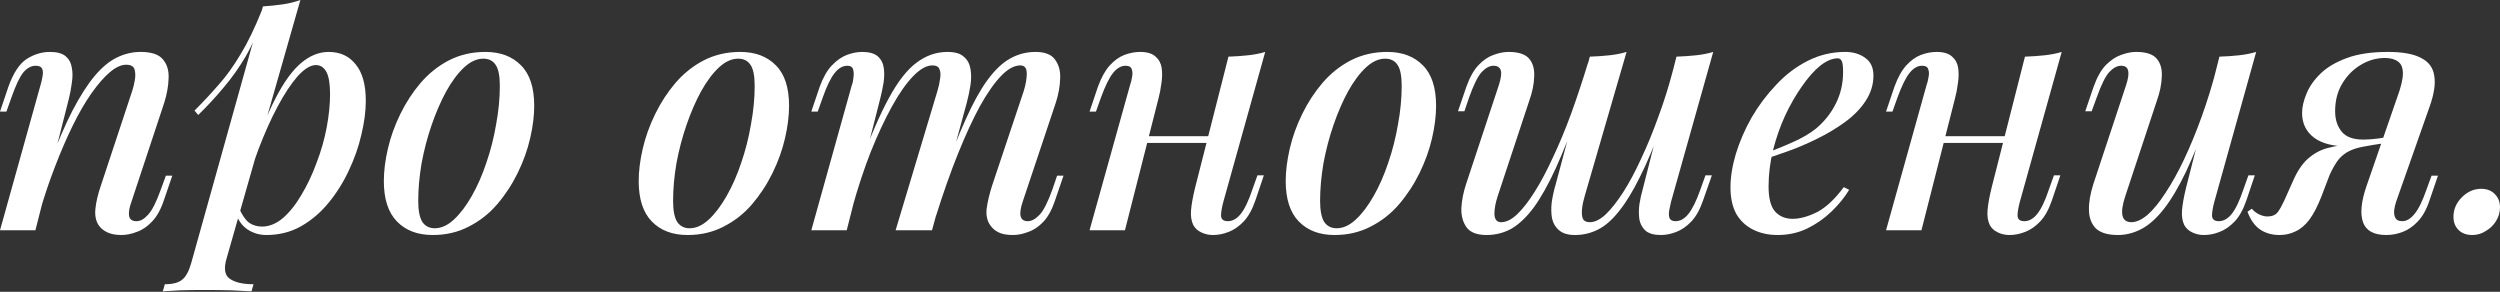 <?xml version="1.0" encoding="UTF-8"?> <svg xmlns="http://www.w3.org/2000/svg" width="1602" height="187" viewBox="0 0 1602 187" fill="none"><rect x="0" y="0" width="1602" height="187" fill="#333333" stroke="none"/> <path d="M22.686 147.568H0L25.927 54.663C26.503 52.79 26.935 50.918 27.223 49.045C27.656 47.029 27.584 45.372 27.007 44.076C26.431 42.78 25.063 42.132 22.902 42.132C20.021 42.132 17.357 43.572 14.908 46.453C12.603 49.334 10.083 54.663 7.346 62.441L4.105 71.516H0L5.401 55.527C8.57 46.741 12.459 40.835 17.069 37.81C21.822 34.785 26.791 33.273 31.977 33.273C36.586 33.273 39.971 34.209 42.132 36.082C44.292 37.954 45.589 40.403 46.021 43.428C46.597 46.309 46.597 49.55 46.021 53.151C45.589 56.608 44.94 60.064 44.076 63.521L22.686 147.568ZM31.545 105.437C36.73 91.609 41.699 80.086 46.453 70.867C51.35 61.505 56.103 54.087 60.713 48.613C65.322 43.14 70.003 39.251 74.756 36.946C79.654 34.497 84.767 33.273 90.097 33.273C97.01 33.273 101.764 34.858 104.357 38.026C107.093 41.195 108.318 45.3 108.03 50.342C107.885 55.239 106.949 60.425 105.221 65.898L84.263 129.203C82.823 133.092 82.319 136.189 82.751 138.494C83.183 140.654 84.767 141.735 87.504 141.735C89.953 141.735 92.401 140.366 94.85 137.63C97.443 134.893 100.179 129.491 103.06 121.425L106.301 112.567H110.406L105.005 128.339C102.988 134.389 100.395 138.998 97.227 142.167C94.202 145.336 90.961 147.496 87.504 148.649C84.191 149.945 80.95 150.593 77.781 150.593C74.18 150.593 71.155 150.017 68.707 148.865C66.258 147.712 64.386 146.128 63.089 144.111C61.361 141.375 60.713 137.918 61.145 133.741C61.577 129.419 62.729 124.522 64.602 119.049L84.695 58.336C85.415 56.175 85.992 53.799 86.424 51.206C86.856 48.613 86.784 46.381 86.207 44.508C85.631 42.492 83.831 41.483 80.806 41.483C77.637 41.483 74.18 43.068 70.435 46.237C66.69 49.406 62.729 53.943 58.552 59.848C54.519 65.61 50.558 72.452 46.669 80.374C42.78 88.296 39.035 96.939 35.434 106.301C31.833 115.52 28.52 125.314 25.495 135.685L31.545 105.437Z" fill="white"></path> <path d="M202.424 41.699C198.967 41.699 195.078 44.076 190.756 48.829C186.579 53.583 182.33 59.992 178.009 68.059C173.688 76.125 169.583 85.271 165.694 95.498C161.805 105.725 158.564 116.312 155.971 127.259L159.86 104.357C165.622 87.216 171.167 73.46 176.497 63.089C181.826 52.718 187.3 45.156 192.917 40.403C198.535 35.65 204.44 33.273 210.634 33.273C217.98 33.273 223.741 35.938 227.919 41.267C232.24 46.453 234.4 54.231 234.4 64.602C234.4 71.228 233.464 78.429 231.592 86.207C229.863 93.842 227.198 101.476 223.597 109.11C220.141 116.6 215.819 123.514 210.634 129.851C205.448 136.189 199.543 141.231 192.917 144.976C186.291 148.721 178.873 150.593 170.663 150.593C166.342 150.593 162.381 149.441 158.78 147.136C155.323 144.832 152.874 141.591 151.434 137.414L153.162 133.308C155.035 137.63 157.123 140.726 159.428 142.599C161.877 144.327 164.685 145.192 167.854 145.192C172.463 145.192 176.929 143.391 181.25 139.79C185.571 136.045 189.532 131.076 193.133 124.882C196.878 118.688 200.119 111.847 202.856 104.357C205.737 96.867 207.897 89.304 209.338 81.67C210.778 74.036 211.498 66.906 211.498 60.281C211.498 53.655 210.706 48.901 209.121 46.021C207.537 43.14 205.304 41.699 202.424 41.699ZM168.502 4.105C172.824 3.817 177.001 3.385 181.034 2.809C185.067 2.233 188.884 1.296 192.485 0L145.168 165.717C143.296 172.199 144.016 176.52 147.329 178.681C150.642 180.985 155.683 182.138 162.453 182.138L161.156 186.675C158.132 186.531 153.81 186.315 148.193 186.027C142.575 185.883 136.67 185.811 130.476 185.811C125.579 185.811 120.609 185.883 115.568 186.027C110.527 186.315 106.782 186.531 104.333 186.675L105.629 182.138C110.815 182.138 114.56 181.129 116.864 179.113C119.169 177.24 121.041 173.783 122.482 168.742L168.502 4.105ZM124.642 70.867C130.116 65.394 135.229 59.92 139.983 54.447C144.88 48.973 149.561 42.492 154.026 35.002C158.636 27.512 163.245 18.005 167.854 6.482L168.502 9.939C165.478 19.877 161.805 28.592 157.483 36.082C153.162 43.428 148.409 50.126 143.223 56.175C138.182 62.225 132.781 68.059 127.019 73.676L124.642 70.867Z" fill="white"></path> <path d="M309.702 37.594C305.525 37.594 301.42 39.467 297.387 43.212C293.354 46.957 289.537 52.07 285.936 58.552C282.479 64.89 279.382 72.02 276.645 79.942C273.908 87.864 271.748 96.074 270.163 104.573C268.723 113.071 268.003 121.137 268.003 128.771C268.003 134.821 268.867 139.286 270.595 142.167C272.468 144.904 275.133 146.272 278.59 146.272C282.767 146.272 286.872 144.399 290.905 140.654C294.938 136.909 298.755 131.868 302.356 125.53C305.957 119.193 309.054 112.135 311.647 104.357C314.383 96.434 316.472 88.224 317.912 79.726C319.497 71.228 320.289 63.017 320.289 55.095C320.289 48.757 319.425 44.292 317.696 41.699C315.968 38.963 313.303 37.594 309.702 37.594ZM245.965 116.024C245.965 109.686 246.829 102.772 248.557 95.282C250.286 87.792 252.951 80.374 256.552 73.028C260.152 65.682 264.474 59.056 269.515 53.151C274.7 47.101 280.75 42.276 287.664 38.675C294.722 35.074 302.5 33.273 310.998 33.273C320.649 33.273 328.283 36.154 333.901 41.915C339.518 47.533 342.327 56.175 342.327 67.843C342.327 74.18 341.463 81.094 339.734 88.584C338.006 96.074 335.341 103.492 331.74 110.838C328.139 118.184 323.746 124.882 318.56 130.932C313.519 136.837 307.469 141.591 300.411 145.192C293.498 148.793 285.791 150.593 277.293 150.593C267.643 150.593 260.008 147.712 254.391 141.951C248.773 136.189 245.965 127.547 245.965 116.024Z" fill="white"></path> <path d="M473.012 37.594C468.835 37.594 464.73 39.467 460.697 43.212C456.664 46.957 452.847 52.07 449.246 58.552C445.789 64.89 442.692 72.02 439.955 79.942C437.218 87.864 435.058 96.074 433.473 104.573C432.033 113.071 431.313 121.137 431.313 128.771C431.313 134.821 432.177 139.286 433.906 142.167C435.778 144.904 438.443 146.272 441.9 146.272C446.077 146.272 450.182 144.399 454.215 140.654C458.248 136.909 462.065 131.868 465.666 125.53C469.267 119.193 472.364 112.135 474.957 104.357C477.694 96.434 479.782 88.224 481.222 79.726C482.807 71.228 483.599 63.017 483.599 55.095C483.599 48.757 482.735 44.292 481.006 41.699C479.278 38.963 476.613 37.594 473.012 37.594ZM409.275 116.024C409.275 109.686 410.139 102.772 411.868 95.282C413.596 87.792 416.261 80.374 419.862 73.028C423.463 65.682 427.784 59.056 432.825 53.151C438.011 47.101 444.06 42.276 450.974 38.675C458.032 35.074 465.81 33.273 474.309 33.273C483.959 33.273 491.593 36.154 497.211 41.915C502.828 47.533 505.637 56.175 505.637 67.843C505.637 74.18 504.773 81.094 503.044 88.584C501.316 96.074 498.651 103.492 495.05 110.838C491.449 118.184 487.056 124.882 481.871 130.932C476.829 136.837 470.78 141.591 463.722 145.192C456.808 148.793 449.102 150.593 440.603 150.593C430.953 150.593 423.319 147.712 417.701 141.951C412.084 136.189 409.275 127.547 409.275 116.024Z" fill="white"></path> <path d="M542.573 147.568H519.887L545.814 54.663C546.39 53.222 546.75 51.566 546.894 49.694C547.182 47.677 547.11 45.949 546.678 44.508C546.246 42.924 545.022 42.132 543.005 42.132C539.98 42.132 537.244 43.716 534.795 46.885C532.346 49.91 529.826 55.095 527.233 62.441L523.992 71.516H519.887L525.288 55.527C527.449 49.622 530.042 45.084 533.067 41.915C536.091 38.747 539.26 36.514 542.573 35.218C546.03 33.921 549.343 33.273 552.512 33.273C556.977 33.273 560.29 34.209 562.451 36.082C564.611 37.954 565.907 40.475 566.34 43.644C566.772 46.669 566.7 49.91 566.124 53.367C565.547 56.824 564.827 60.208 563.963 63.521L542.573 147.568ZM600.693 58.336C601.557 55.455 602.133 52.79 602.421 50.342C602.854 47.893 602.71 45.877 601.989 44.292C601.413 42.708 599.901 41.915 597.452 41.915C593.707 41.915 589.602 44.22 585.137 48.829C580.672 53.439 576.134 59.92 571.525 68.275C566.916 76.629 562.378 86.352 557.913 97.443C553.592 108.534 549.631 120.561 546.03 133.524L551.215 105.437C557.697 87.576 563.819 73.388 569.58 62.873C575.342 52.214 581.248 44.652 587.297 40.187C593.347 35.578 599.973 33.273 607.175 33.273C611.928 33.273 615.385 34.281 617.546 36.298C619.85 38.17 621.291 40.763 621.867 44.076C622.443 47.245 622.443 50.774 621.867 54.663C621.291 58.408 620.498 62.153 619.49 65.898L597.236 147.568H573.902L600.693 58.336ZM656.004 58.336C657.3 54.159 657.949 50.414 657.949 47.101C657.949 43.644 656.58 41.915 653.843 41.915C649.954 41.915 645.849 44.148 641.528 48.613C637.207 53.078 632.67 59.56 627.916 68.059C623.307 76.557 618.626 86.712 613.873 98.523C609.119 110.334 604.438 123.586 599.829 138.278L603.286 115.808C608.759 100.395 613.873 87.432 618.626 76.917C623.379 66.258 628.06 57.76 632.67 51.422C637.423 44.94 642.248 40.331 647.146 37.594C652.187 34.714 657.661 33.273 663.566 33.273C669.616 33.273 673.793 34.929 676.098 38.242C678.546 41.555 679.627 45.66 679.338 50.558C679.194 55.455 678.258 60.569 676.53 65.898L655.356 129.203C653.916 133.524 653.483 136.693 654.06 138.71C654.636 140.726 656.148 141.735 658.597 141.735C661.045 141.735 663.566 140.366 666.159 137.63C668.752 134.893 671.488 129.491 674.369 121.425L677.394 112.567H681.499L676.098 128.339C674.081 134.389 671.56 138.998 668.536 142.167C665.511 145.336 662.27 147.496 658.813 148.649C655.5 149.945 652.259 150.593 649.09 150.593C645.201 150.593 642.104 150.017 639.8 148.865C637.495 147.712 635.695 146.128 634.398 144.111C632.526 141.375 631.805 137.918 632.238 133.741C632.814 129.419 633.966 124.522 635.695 119.049L656.004 58.336Z" fill="white"></path> <path d="M724.969 87.288H783.305V91.609H724.969V87.288ZM720.864 147.568H698.178L724.105 54.663C724.681 53.078 725.113 51.35 725.401 49.477C725.833 47.461 725.761 45.733 725.185 44.292C724.753 42.852 723.457 42.132 721.296 42.132C718.415 42.132 715.751 43.644 713.302 46.669C710.853 49.694 708.261 54.951 705.524 62.441L702.283 71.516H698.178L703.579 55.527C705.74 49.622 708.261 45.084 711.141 41.915C714.022 38.747 717.119 36.514 720.432 35.218C723.889 33.921 727.274 33.273 730.587 33.273C735.052 33.273 738.365 34.281 740.525 36.298C742.686 38.17 743.982 40.619 744.414 43.644C744.847 46.669 744.775 49.982 744.198 53.583C743.766 57.04 743.118 60.352 742.254 63.521L720.864 147.568ZM783.953 129.203C782.945 132.948 782.441 135.973 782.441 138.278C782.585 140.582 784.025 141.735 786.762 141.735C789.787 141.735 792.524 140.222 794.972 137.197C797.565 134.029 800.086 128.771 802.534 121.425L805.775 112.351H809.88L804.479 128.339C802.462 134.245 799.942 138.782 796.917 141.951C793.892 145.12 790.651 147.352 787.194 148.649C783.881 149.945 780.568 150.593 777.255 150.593C774.519 150.593 771.998 150.017 769.693 148.865C767.533 147.856 765.876 146.344 764.724 144.327C763.428 141.735 762.923 138.566 763.212 134.821C763.5 131.076 764.364 126.25 765.804 120.345L787.194 36.298C791.659 36.154 795.836 35.866 799.726 35.434C803.759 35.002 807.432 34.281 810.745 33.273L783.953 129.203Z" fill="white"></path> <path d="M887.618 37.594C883.44 37.594 879.335 39.467 875.302 43.212C871.269 46.957 867.452 52.07 863.851 58.552C860.394 64.89 857.297 72.02 854.561 79.942C851.824 87.864 849.663 96.074 848.079 104.573C846.638 113.071 845.918 121.137 845.918 128.771C845.918 134.821 846.782 139.286 848.511 142.167C850.383 144.904 853.048 146.272 856.505 146.272C860.682 146.272 864.787 144.399 868.821 140.654C872.854 136.909 876.671 131.868 880.272 125.53C883.873 119.193 886.97 112.135 889.562 104.357C892.299 96.434 894.388 88.224 895.828 79.726C897.412 71.228 898.205 63.017 898.205 55.095C898.205 48.757 897.34 44.292 895.612 41.699C893.883 38.963 891.219 37.594 887.618 37.594ZM823.88 116.024C823.88 109.686 824.744 102.772 826.473 95.282C828.201 87.792 830.866 80.374 834.467 73.028C838.068 65.682 842.389 59.056 847.431 53.151C852.616 47.101 858.666 42.276 865.58 38.675C872.638 35.074 880.416 33.273 888.914 33.273C898.565 33.273 906.199 36.154 911.816 41.915C917.434 47.533 920.243 56.175 920.243 67.843C920.243 74.18 919.378 81.094 917.65 88.584C915.921 96.074 913.257 103.492 909.656 110.838C906.055 118.184 901.662 124.882 896.476 130.932C891.435 136.837 885.385 141.591 878.327 145.192C871.413 148.793 863.707 150.593 855.209 150.593C845.558 150.593 837.924 147.712 832.307 141.951C826.689 136.189 823.88 127.547 823.88 116.024Z" fill="white"></path> <path d="M1012.49 68.923C1006.87 84.335 1001.69 97.299 996.933 107.813C992.18 118.184 987.499 126.539 982.89 132.876C978.28 139.07 973.527 143.607 968.63 146.488C963.732 149.225 958.403 150.593 952.641 150.593C946.592 150.593 942.342 149.009 939.894 145.84C937.445 142.527 936.293 138.35 936.437 133.308C936.725 128.267 937.733 123.154 939.462 117.968L960.419 54.663C961.86 50.198 962.292 47.029 961.716 45.156C961.14 43.14 959.555 42.132 956.962 42.132C954.514 42.132 951.993 43.5 949.4 46.237C946.952 48.973 944.287 54.375 941.406 62.441L938.381 71.299H934.276L939.678 55.527C941.838 49.477 944.431 44.868 947.456 41.699C950.481 38.531 953.65 36.37 956.962 35.218C960.419 33.921 963.66 33.273 966.685 33.273C973.023 33.273 977.416 34.714 979.865 37.594C982.313 40.475 983.394 44.364 983.106 49.261C982.962 54.015 981.881 59.2 979.865 64.818L959.771 125.53C958.331 129.851 957.611 133.741 957.611 137.197C957.755 140.654 959.195 142.383 961.932 142.383C965.245 142.383 968.702 140.654 972.303 137.197C975.904 133.741 979.649 128.915 983.538 122.722C987.427 116.528 991.316 109.182 995.205 100.684C999.238 92.185 1003.13 82.823 1006.87 72.596C1010.62 62.225 1014.22 51.35 1017.68 39.971L1012.49 68.923ZM1015.51 125.53C1014.65 128.411 1014.07 131.148 1013.79 133.741C1013.5 136.333 1013.64 138.422 1014.22 140.006C1014.94 141.591 1016.45 142.383 1018.76 142.383C1021.92 142.383 1025.31 140.726 1028.91 137.414C1032.51 133.957 1036.26 129.203 1040.15 123.154C1044.03 117.104 1047.85 109.974 1051.6 101.764C1055.49 93.553 1059.16 84.623 1062.62 74.972C1066.22 65.322 1069.39 55.239 1072.12 44.724L1065.21 79.294C1060.17 93.121 1055.34 104.573 1050.73 113.647C1046.27 122.722 1041.8 129.996 1037.34 135.469C1033.02 140.942 1028.55 144.832 1023.94 147.136C1019.33 149.441 1014.43 150.593 1009.25 150.593C1004.78 150.593 1001.4 149.585 999.094 147.568C996.789 145.696 995.277 143.175 994.557 140.006C993.981 136.837 993.909 133.38 994.341 129.635C994.917 125.746 995.781 121.857 996.933 117.968L1018.76 36.298C1023.22 36.154 1027.4 35.866 1031.29 35.434C1035.32 35.002 1038.99 34.281 1042.31 33.273L1015.51 125.53ZM1070.83 129.203C1070.54 130.5 1070.18 132.156 1069.75 134.173C1069.31 136.189 1069.31 137.99 1069.75 139.574C1070.32 141.015 1071.62 141.735 1073.63 141.735C1076.66 141.735 1079.4 140.222 1081.84 137.197C1084.44 134.029 1087.03 128.771 1089.62 121.425L1092.86 112.351H1096.97L1091.35 128.339C1089.33 134.245 1086.81 138.782 1083.79 141.951C1080.76 145.12 1077.52 147.352 1074.07 148.649C1070.75 149.945 1067.51 150.593 1064.34 150.593C1059.88 150.593 1056.57 149.657 1054.41 147.784C1052.39 145.912 1051.09 143.535 1050.52 140.654C1050.08 137.63 1050.08 134.389 1050.52 130.932C1051.09 127.331 1051.88 123.802 1052.89 120.345L1074.28 36.298C1078.6 36.154 1082.78 35.866 1086.81 35.434C1090.85 35.002 1094.52 34.281 1097.83 33.273L1070.83 129.203Z" fill="white"></path> <path d="M1128.55 99.171C1135.9 96.578 1142.59 93.914 1148.64 91.177C1154.84 88.44 1159.88 85.487 1163.77 82.319C1169.1 77.853 1173.27 72.596 1176.3 66.546C1179.47 60.352 1181.05 53.583 1181.05 46.237C1181.05 42.492 1180.76 40.115 1180.19 39.107C1179.61 37.954 1178.75 37.378 1177.6 37.378C1174.14 37.378 1170.39 38.963 1166.36 42.132C1162.47 45.3 1158.58 49.694 1154.69 55.311C1150.8 60.785 1147.2 67.05 1143.89 74.108C1140.72 81.022 1138.13 88.44 1136.11 96.362C1134.24 104.14 1133.3 111.847 1133.3 119.481C1133.3 126.971 1134.67 132.3 1137.41 135.469C1140.29 138.638 1144.03 140.222 1148.64 140.222C1153.4 140.222 1158.65 138.782 1164.42 135.901C1170.18 132.876 1175.87 127.547 1181.48 119.913L1184.94 121.641C1182.06 126.395 1178.32 131.004 1173.71 135.469C1169.1 139.934 1163.84 143.607 1157.93 146.488C1152.17 149.225 1145.91 150.593 1139.14 150.593C1133.23 150.593 1127.97 149.441 1123.37 147.136C1118.76 144.832 1115.15 141.447 1112.56 136.981C1110.11 132.372 1108.89 126.755 1108.89 120.129C1108.89 113.503 1110.04 106.301 1112.35 98.523C1114.79 90.601 1118.18 82.823 1122.5 75.189C1126.97 67.555 1132.22 60.569 1138.27 54.231C1144.32 47.749 1151.09 42.636 1158.58 38.891C1166.07 35.146 1173.99 33.273 1182.35 33.273C1187.53 33.273 1191.86 34.569 1195.31 37.162C1198.77 39.611 1200.5 43.356 1200.5 48.397C1200.5 54.159 1198.84 59.56 1195.53 64.602C1192.36 69.499 1188.04 73.964 1182.57 77.997C1177.09 82.03 1171.11 85.631 1164.63 88.8C1158.29 91.969 1151.88 94.706 1145.4 97.01C1139.07 99.315 1133.38 101.188 1128.33 102.628L1128.55 99.171Z" fill="white"></path> <path d="M1235.37 87.288H1293.7V91.609H1235.37V87.288ZM1231.26 147.568H1208.57L1234.5 54.663C1235.08 53.078 1235.51 51.35 1235.8 49.477C1236.23 47.461 1236.16 45.733 1235.58 44.292C1235.15 42.852 1233.85 42.132 1231.69 42.132C1228.81 42.132 1226.15 43.644 1223.7 46.669C1221.25 49.694 1218.66 54.951 1215.92 62.441L1212.68 71.516H1208.57L1213.98 55.527C1216.14 49.622 1218.66 45.084 1221.54 41.915C1224.42 38.747 1227.52 36.514 1230.83 35.218C1234.29 33.921 1237.67 33.273 1240.98 33.273C1245.45 33.273 1248.76 34.281 1250.92 36.298C1253.08 38.17 1254.38 40.619 1254.81 43.644C1255.24 46.669 1255.17 49.982 1254.6 53.583C1254.16 57.04 1253.52 60.352 1252.65 63.521L1231.26 147.568ZM1294.35 129.203C1293.34 132.948 1292.84 135.973 1292.84 138.278C1292.98 140.582 1294.42 141.735 1297.16 141.735C1300.18 141.735 1302.92 140.222 1305.37 137.197C1307.96 134.029 1310.48 128.771 1312.93 121.425L1316.17 112.351H1320.28L1314.88 128.339C1312.86 134.245 1310.34 138.782 1307.31 141.951C1304.29 145.12 1301.05 147.352 1297.59 148.649C1294.28 149.945 1290.97 150.593 1287.65 150.593C1284.92 150.593 1282.4 150.017 1280.09 148.865C1277.93 147.856 1276.27 146.344 1275.12 144.327C1273.82 141.735 1273.32 138.566 1273.61 134.821C1273.9 131.076 1274.76 126.25 1276.2 120.345L1297.59 36.298C1302.06 36.154 1306.23 35.866 1310.12 35.434C1314.16 35.002 1317.83 34.281 1321.14 33.273L1294.35 129.203Z" fill="white"></path> <path d="M1415.95 72.38C1410.62 87.36 1405.58 99.891 1400.82 109.974C1396.07 119.913 1391.32 127.907 1386.56 133.957C1381.95 139.862 1377.2 144.111 1372.3 146.704C1367.41 149.297 1362.36 150.593 1357.18 150.593C1350.84 150.593 1346.16 149.225 1343.14 146.488C1340.26 143.607 1338.74 139.718 1338.6 134.821C1338.45 129.923 1339.39 124.306 1341.41 117.968L1362.37 54.663C1363.81 50.342 1364.24 47.173 1363.66 45.156C1363.23 43.14 1361.72 42.132 1359.12 42.132C1356.68 42.132 1354.15 43.5 1351.56 46.237C1349.11 48.973 1346.45 54.375 1343.57 62.441L1340.33 71.299H1336.22L1341.62 55.527C1343.78 49.477 1346.38 44.868 1349.4 41.699C1352.57 38.531 1355.81 36.37 1359.12 35.218C1362.58 33.921 1365.82 33.273 1368.85 33.273C1375.18 33.273 1379.58 34.714 1382.03 37.594C1384.48 40.475 1385.56 44.364 1385.27 49.261C1385.12 54.015 1384.04 59.2 1382.03 64.818L1361.93 125.53C1358.19 136.765 1359.48 142.383 1365.82 142.383C1368.99 142.383 1372.45 140.798 1376.19 137.63C1379.94 134.317 1383.75 129.635 1387.64 123.586C1391.68 117.536 1395.64 110.406 1399.53 102.196C1403.42 93.986 1407.16 84.911 1410.76 74.972C1414.36 65.034 1417.6 54.519 1420.48 43.428L1415.95 72.38ZM1418.97 129.203C1417.96 132.948 1417.46 135.973 1417.46 138.278C1417.6 140.582 1419.04 141.735 1421.78 141.735C1424.81 141.735 1427.54 140.222 1429.99 137.197C1432.58 134.029 1435.1 128.771 1437.55 121.425L1440.79 112.351H1444.9L1439.5 128.339C1437.48 134.245 1434.96 138.782 1431.94 141.951C1428.91 145.12 1425.67 147.352 1422.21 148.649C1418.9 149.945 1415.59 150.593 1412.27 150.593C1409.54 150.593 1407.02 150.017 1404.71 148.865C1402.55 147.856 1400.9 146.344 1399.74 144.327C1398.45 141.735 1397.94 138.566 1398.23 134.821C1398.52 131.076 1399.38 126.25 1400.82 120.345L1422.21 36.298C1426.68 36.154 1430.86 35.866 1434.74 35.434C1438.78 35.002 1442.45 34.281 1445.76 33.273L1418.97 129.203Z" fill="white"></path> <path d="M1536.11 62.441C1538.56 55.815 1539.78 50.702 1539.78 47.101C1539.78 43.5 1538.77 40.979 1536.76 39.539C1534.74 37.954 1531.93 37.162 1528.33 37.162C1522.71 37.162 1517.46 38.675 1512.56 41.699C1507.8 44.58 1503.92 48.541 1500.89 53.583C1497.87 58.624 1496.35 64.53 1496.35 71.299C1496.35 76.485 1497.72 80.806 1500.46 84.263C1503.2 87.72 1507.88 89.448 1514.5 89.448C1517.1 89.448 1520.12 89.232 1523.58 88.8C1527.03 88.368 1529.91 87.864 1532.22 87.288L1532.65 90.097C1528.76 91.393 1524.15 92.329 1518.82 92.905C1513.64 93.481 1508.67 93.77 1503.92 93.77C1494.84 93.77 1487.78 91.897 1482.74 88.152C1477.7 84.263 1475.18 79.006 1475.18 72.38C1475.18 68.635 1476.12 64.53 1477.99 60.064C1479.86 55.455 1482.89 51.134 1487.06 47.101C1491.24 43.068 1496.86 39.755 1503.92 37.162C1510.97 34.569 1519.69 33.273 1530.06 33.273C1539.57 33.273 1546.7 34.569 1551.45 37.162C1556.35 39.611 1559.15 43.428 1559.88 48.613C1560.74 53.655 1559.8 60.064 1557.07 67.843L1535.46 129.203C1534.88 130.932 1534.45 132.804 1534.16 134.821C1534.02 136.837 1534.31 138.494 1535.03 139.79C1535.75 141.087 1537.19 141.735 1539.35 141.735C1542.09 141.735 1544.68 140.222 1547.13 137.197C1549.72 134.173 1552.31 128.915 1554.91 121.425L1558.15 112.567H1562.25L1556.85 128.339C1554.98 134.101 1552.46 138.638 1549.29 141.951C1546.26 145.12 1543.02 147.352 1539.57 148.649C1536.11 149.945 1532.65 150.593 1529.19 150.593C1521.27 150.593 1516.3 147.928 1514.29 142.599C1512.27 137.125 1512.99 129.347 1516.45 119.265L1536.11 62.441ZM1442.99 133.741C1444.28 135.325 1445.87 136.549 1447.74 137.414C1449.61 138.278 1451.34 138.71 1452.93 138.71C1455.95 138.71 1458.18 137.774 1459.62 135.901C1461.06 133.885 1462.43 131.436 1463.73 128.555L1470.21 114.079C1473.09 108.03 1476.4 103.564 1480.15 100.684C1483.89 97.659 1488 95.642 1492.46 94.634C1496.93 93.481 1501.47 92.761 1506.08 92.473C1510.11 92.185 1513.93 91.753 1517.53 91.177C1521.13 90.601 1524.73 90.097 1528.33 89.665L1527.47 91.825C1522.42 92.545 1518.1 93.266 1514.5 93.986C1511.05 94.562 1508.02 95.498 1505.43 96.794C1502.98 97.947 1500.75 99.675 1498.73 101.98C1496.86 104.284 1494.91 107.597 1492.9 111.919L1487.71 125.53C1485.26 131.868 1482.67 136.909 1479.93 140.654C1477.2 144.255 1474.24 146.776 1471.07 148.216C1467.91 149.801 1464.45 150.593 1460.7 150.593C1455.95 150.593 1451.85 149.441 1448.39 147.136C1444.93 144.832 1442.19 141.015 1440.18 135.685L1442.99 133.741Z" fill="white"></path> <path d="M1572.18 138.926C1572.18 134.173 1573.98 129.996 1577.59 126.395C1581.19 122.794 1585.29 120.993 1589.9 120.993C1593.65 120.993 1596.6 122.145 1598.76 124.45C1600.92 126.611 1602 129.419 1602 132.876C1602 136.045 1601.14 138.998 1599.41 141.735C1597.82 144.327 1595.66 146.416 1592.93 148C1590.33 149.729 1587.45 150.593 1584.28 150.593C1580.54 150.593 1577.59 149.513 1575.42 147.352C1573.26 145.192 1572.18 142.383 1572.18 138.926Z" fill="white"></path> </svg> 